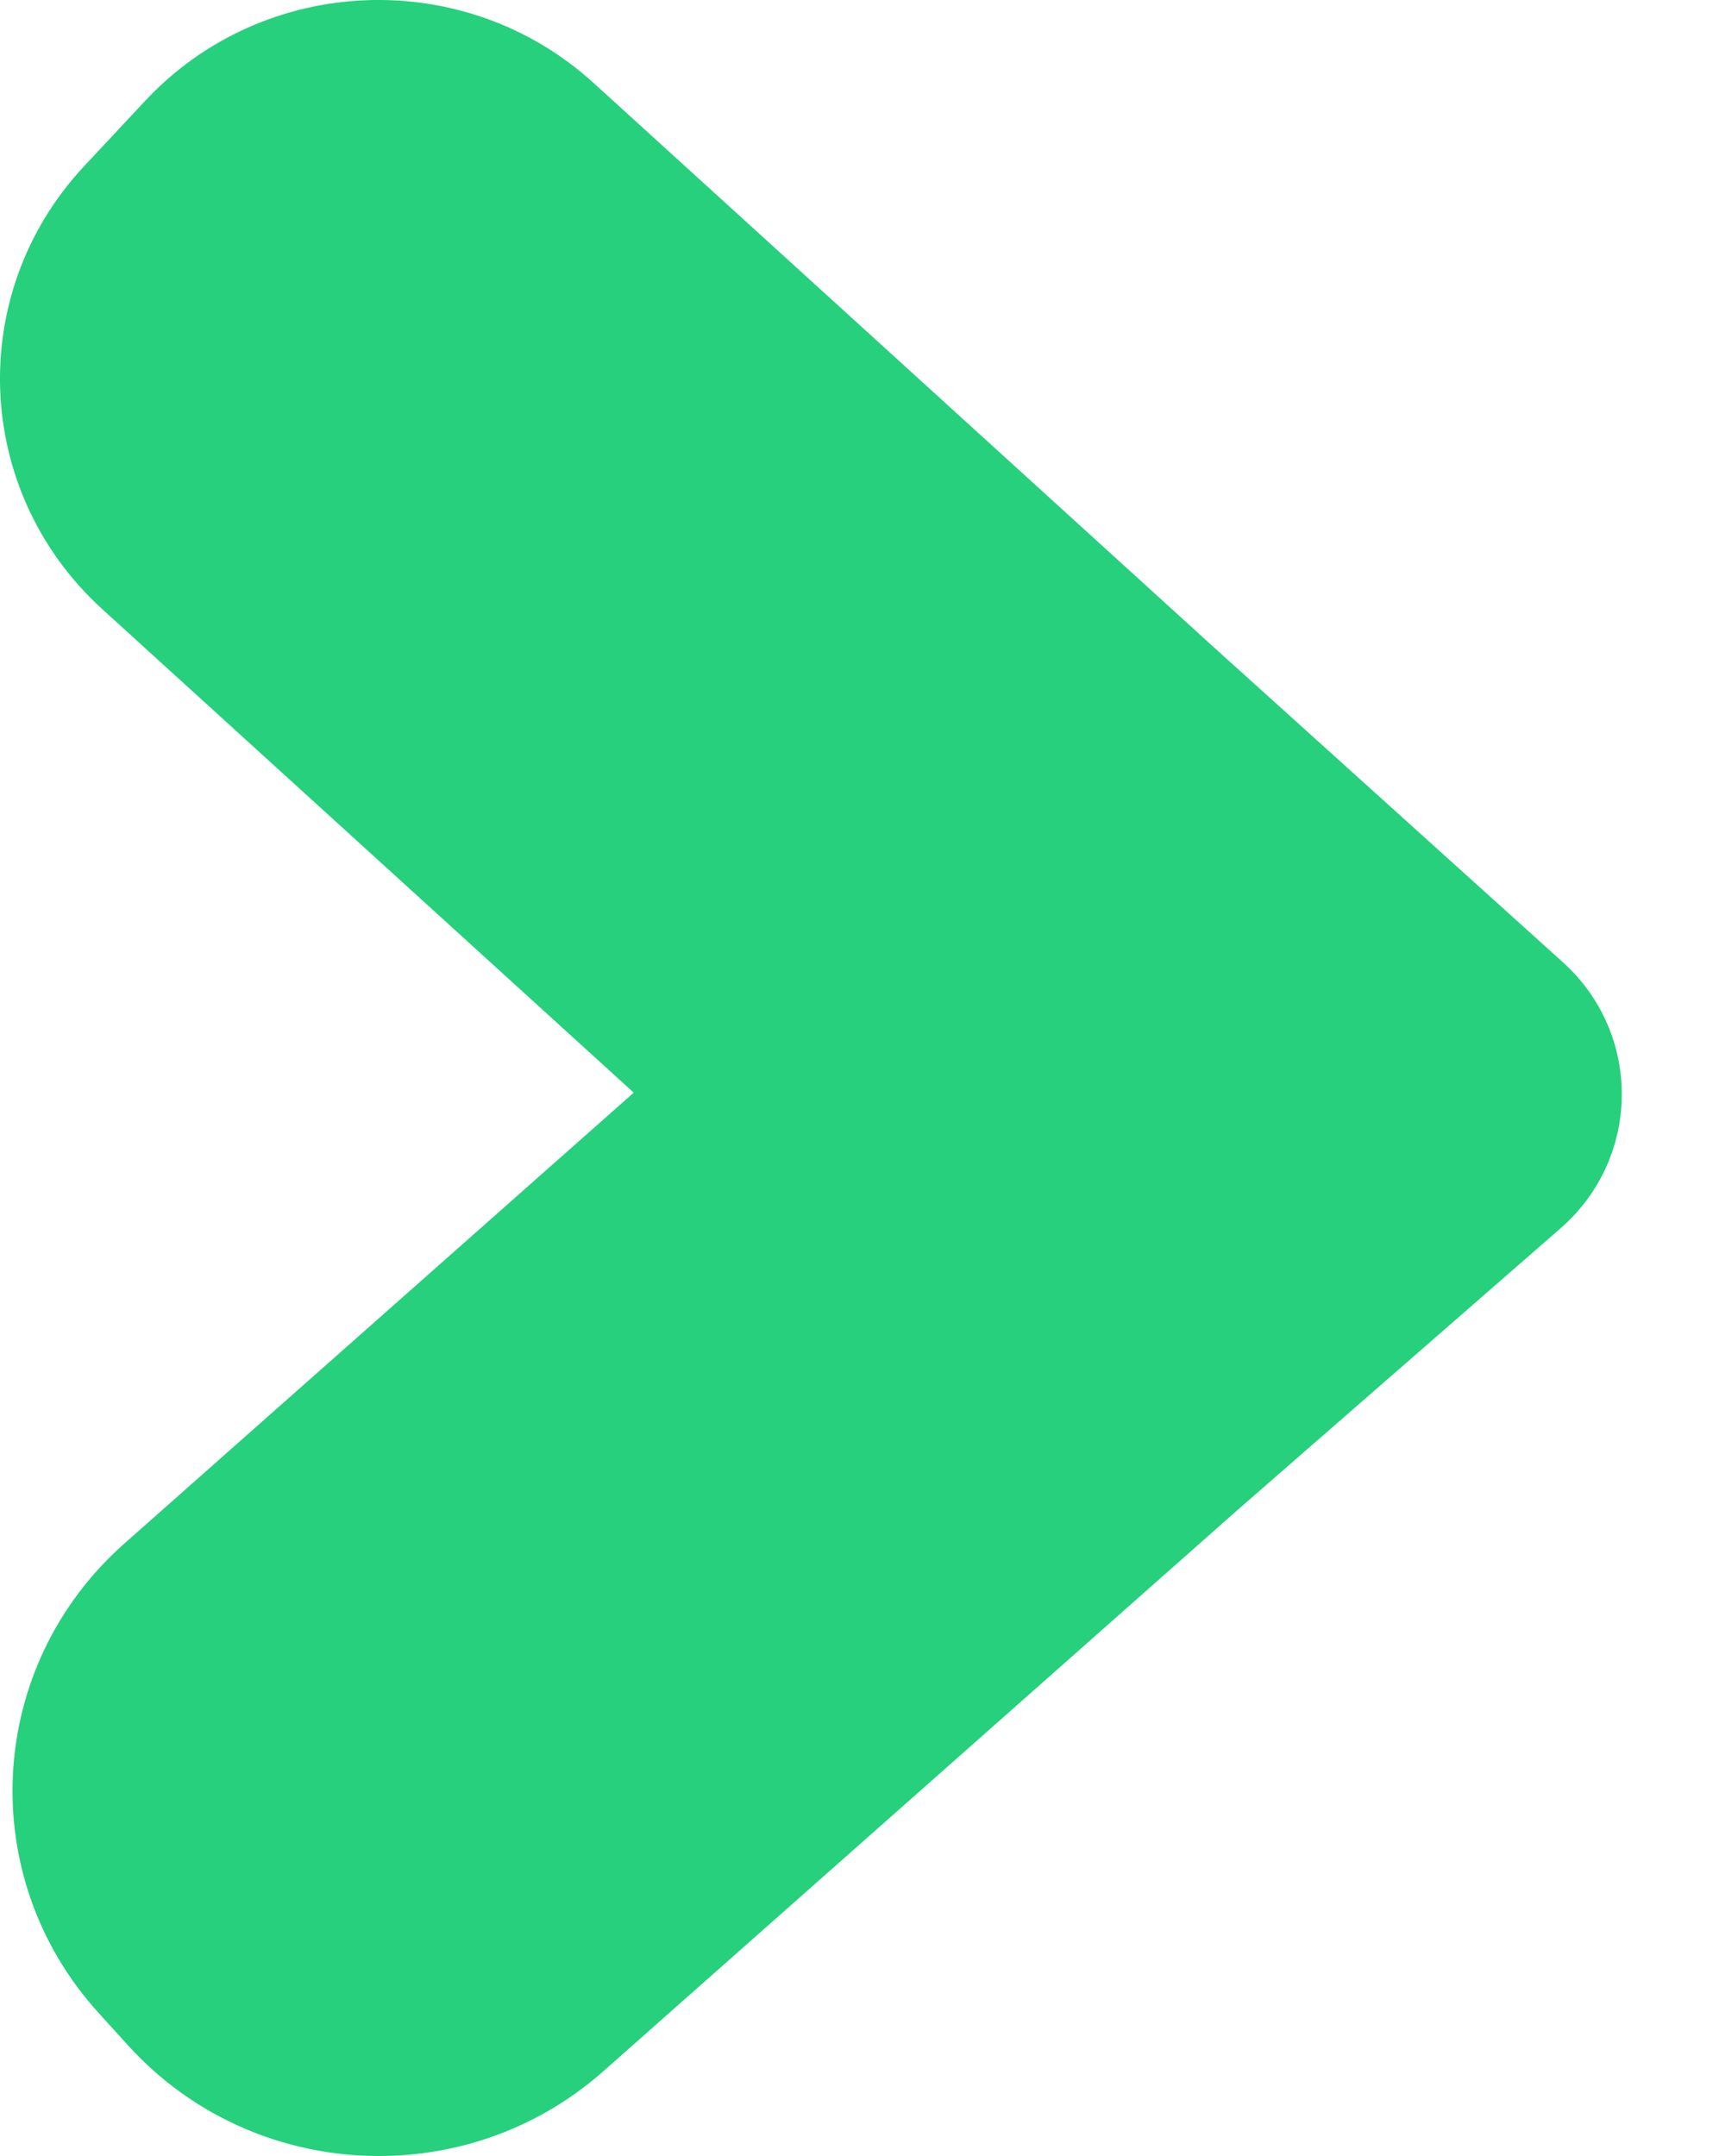 <svg width="16" height="20" viewBox="0 0 16 20" fill="none" xmlns="http://www.w3.org/2000/svg">
<path d="M1.154 14.318L5.878 10.136L0.95 5.652C-0.247 4.564 -0.323 2.724 0.779 1.543L1.344 0.938C2.446 -0.244 4.309 -0.319 5.505 0.769L11.255 6.001L14.497 8.927C15.233 9.592 15.223 10.74 14.476 11.393L11.455 14.028L5.597 19.213C4.314 20.349 2.34 20.243 1.189 18.975L0.913 18.671C-0.237 17.403 -0.13 15.454 1.154 14.318Z" fill="#26D07C"/>
</svg>
